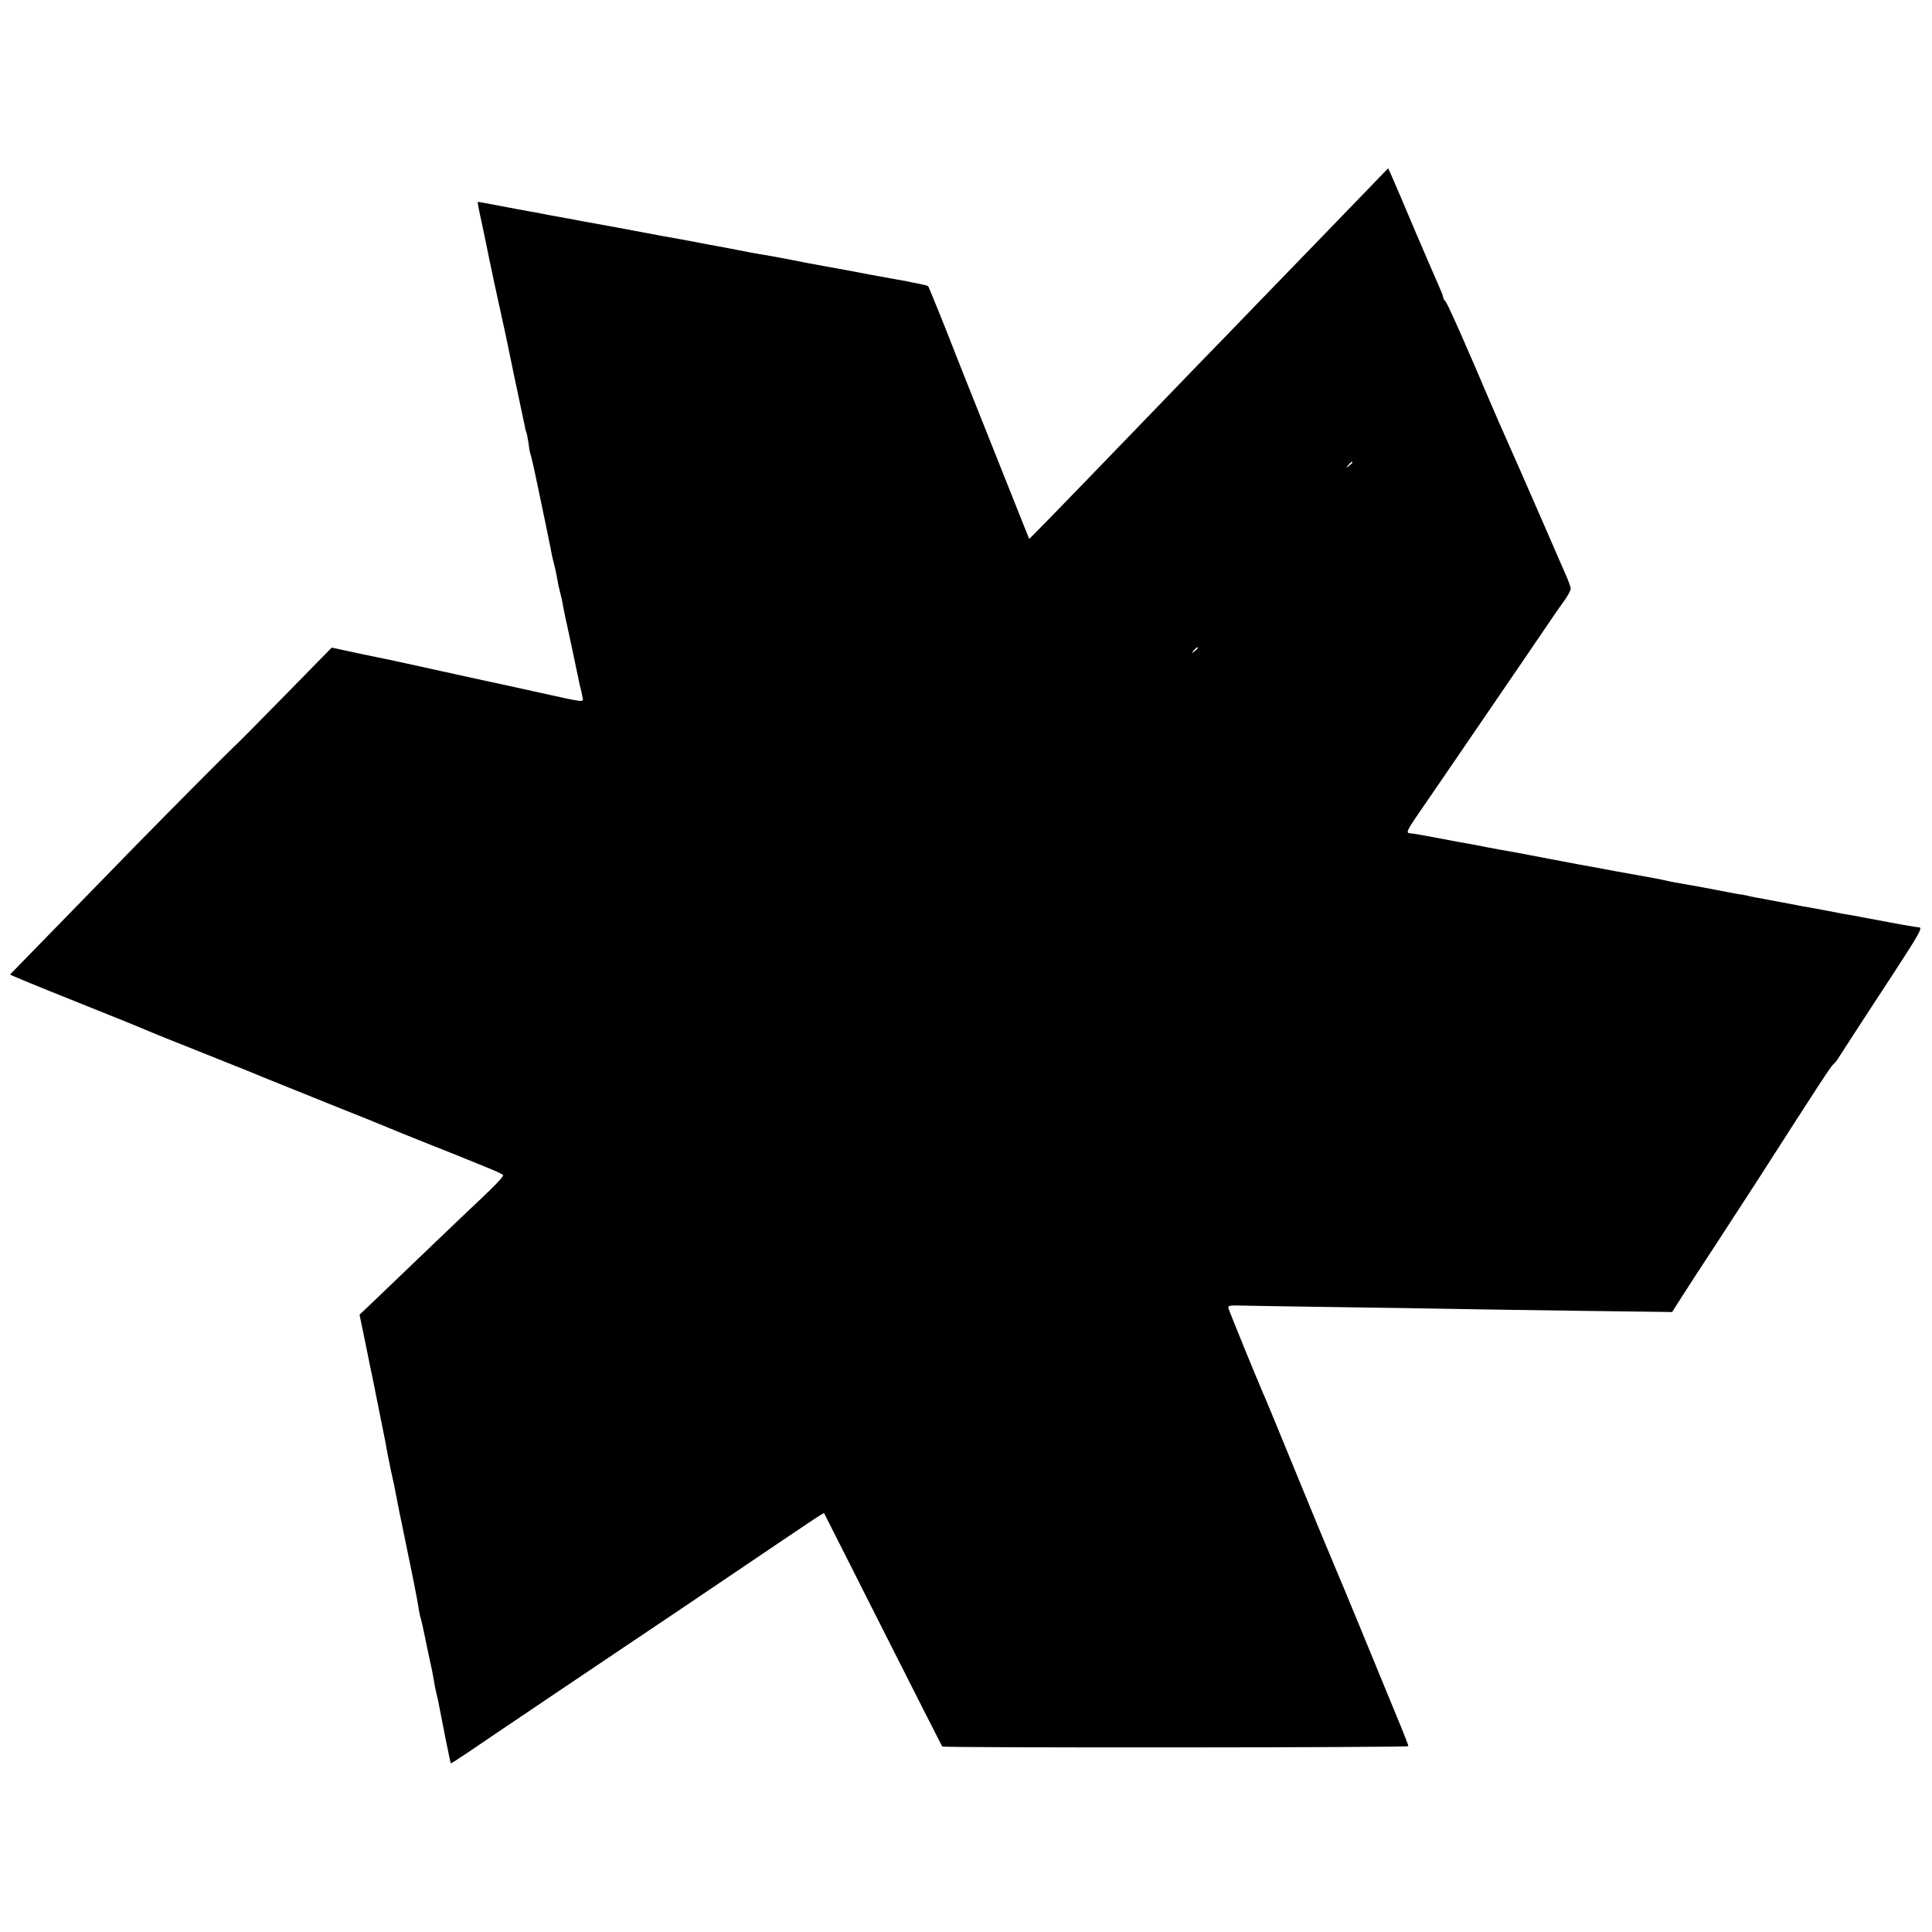 <?xml version="1.0" standalone="no"?>
<!DOCTYPE svg PUBLIC "-//W3C//DTD SVG 20010904//EN"
 "http://www.w3.org/TR/2001/REC-SVG-20010904/DTD/svg10.dtd">
<svg version="1.0" xmlns="http://www.w3.org/2000/svg"
 width="1000pt" height="1000pt" viewBox="0 0 1000 1000"
 preserveAspectRatio="xMidYMid meet">
<g transform="translate(0,1000) scale(0.1,-0.1)"
fill="#000000" stroke="none">
<path d="M7105 9046 c-44 -46 -188 -194 -320 -331 -132 -136 -271 -280 -310
-320 -38 -40 -163 -169 -277 -286 -278 -288 -316 -328 -588 -609 -129 -134
-246 -253 -259 -266 l-24 -23 -33 82 c-18 45 -101 253 -184 462 -84 209 -162
407 -175 440 -32 84 -127 319 -131 324 -2 2 -22 7 -46 12 -24 5 -53 10 -64 13
-12 2 -37 7 -55 10 -19 3 -83 15 -144 26 -60 12 -157 30 -215 40 -58 10 -150
28 -205 39 -55 11 -120 22 -145 26 -25 4 -75 13 -112 21 -37 7 -82 16 -100 19
-18 3 -78 14 -133 25 -55 10 -127 24 -160 29 -33 6 -71 13 -85 16 -23 5 -264
49 -320 59 -14 3 -52 10 -85 16 -69 12 -100 18 -135 25 -14 3 -41 8 -60 11
-19 3 -87 16 -150 28 -63 12 -116 22 -117 21 -2 -1 6 -44 18 -96 11 -52 22
-105 25 -119 7 -41 74 -352 84 -395 5 -22 17 -76 26 -120 9 -44 24 -118 34
-165 40 -189 52 -246 57 -269 2 -14 6 -27 8 -31 2 -4 7 -29 11 -56 3 -27 8
-52 10 -56 2 -3 16 -62 30 -130 14 -68 27 -130 29 -138 12 -58 48 -230 51
-250 3 -14 7 -33 10 -42 5 -18 11 -45 20 -93 2 -16 9 -46 14 -65 5 -19 12 -48
14 -65 3 -16 8 -41 11 -55 3 -14 8 -36 11 -50 3 -14 17 -79 31 -145 14 -66 27
-128 29 -138 2 -10 5 -26 8 -35 3 -9 7 -30 10 -46 6 -34 29 -36 -244 24 -102
23 -196 43 -210 46 -14 3 -135 29 -270 59 -135 30 -256 56 -270 59 -14 3 -87
18 -164 34 l-139 30 -241 -246 c-132 -135 -252 -256 -267 -269 -29 -27 -307
-306 -501 -504 -97 -99 -630 -646 -656 -673 -1 -2 147 -63 330 -136 183 -73
351 -141 373 -151 22 -10 166 -68 320 -129 154 -61 294 -118 310 -125 17 -7
156 -63 310 -125 154 -61 294 -118 310 -125 17 -7 111 -46 210 -85 99 -39 191
-76 205 -82 27 -11 36 -15 120 -49 30 -12 59 -26 63 -30 8 -6 -36 -52 -193
-199 -39 -37 -147 -140 -465 -445 l-84 -80 30 -145 c16 -80 34 -167 40 -195 6
-27 12 -61 15 -75 3 -14 16 -79 29 -145 14 -66 27 -136 30 -155 4 -19 11 -55
16 -80 13 -57 24 -109 45 -220 3 -14 18 -88 34 -165 33 -158 58 -283 66 -335
3 -19 7 -42 10 -50 3 -8 17 -69 30 -135 14 -66 27 -129 30 -140 2 -11 7 -36
10 -55 3 -19 9 -51 14 -70 5 -19 11 -46 13 -60 11 -59 58 -295 60 -297 2 -1
41 24 87 55 47 32 249 169 450 304 201 135 493 332 650 437 157 106 376 254
487 329 112 75 215 145 230 154 l28 17 304 -602 c167 -331 306 -604 308 -607
6 -7 2413 -6 2413 2 0 4 -26 71 -59 150 -122 298 -302 734 -311 753 -5 11 -47
112 -94 225 -239 582 -278 677 -291 705 -28 64 -174 421 -177 435 -2 10 7 13
32 13 19 -1 238 -4 485 -8 248 -3 542 -8 655 -10 113 -2 412 -7 665 -10 l460
-6 40 63 c22 35 109 170 195 300 85 131 180 277 211 325 309 482 373 580 387
593 10 9 22 23 27 33 14 22 166 257 304 467 111 170 133 210 115 210 -9 0 -87
13 -149 25 -16 3 -52 10 -80 15 -27 5 -59 11 -70 13 -11 3 -40 8 -65 12 -25 4
-54 9 -65 12 -26 5 -112 21 -150 28 -16 2 -41 7 -55 10 -14 3 -50 9 -80 15
-30 6 -66 12 -80 15 -14 3 -38 8 -55 10 -16 3 -37 8 -45 10 -8 2 -32 6 -53 9
-21 4 -71 13 -110 21 -62 12 -112 21 -227 41 -14 3 -32 7 -40 9 -8 2 -31 7
-50 10 -19 3 -109 20 -200 36 -91 17 -176 33 -190 35 -25 5 -261 49 -310 59
-14 3 -38 7 -55 10 -16 2 -66 12 -110 20 -44 9 -91 18 -105 20 -14 2 -74 13
-135 25 -60 11 -123 23 -139 25 -46 6 -56 -16 99 210 34 50 92 135 130 190
157 230 221 324 270 395 28 41 96 140 150 220 54 80 113 166 132 191 18 26 33
53 33 62 0 8 -11 39 -24 68 -13 30 -77 176 -141 324 -65 149 -140 320 -167
380 -27 61 -53 119 -57 130 -5 11 -16 36 -24 55 -125 295 -224 518 -234 528
-7 7 -13 18 -13 23 0 6 -12 36 -26 67 -14 31 -71 163 -126 292 -54 129 -107
252 -116 272 l-17 37 -80 -83z m-105 -1440 c0 -2 -8 -10 -17 -17 -16 -13 -17
-12 -4 4 13 16 21 21 21 13z m-800 -960 c0 -2 -8 -10 -17 -17 -16 -13 -17 -12
-4 4 13 16 21 21 21 13z"/>
</g>
</svg>
